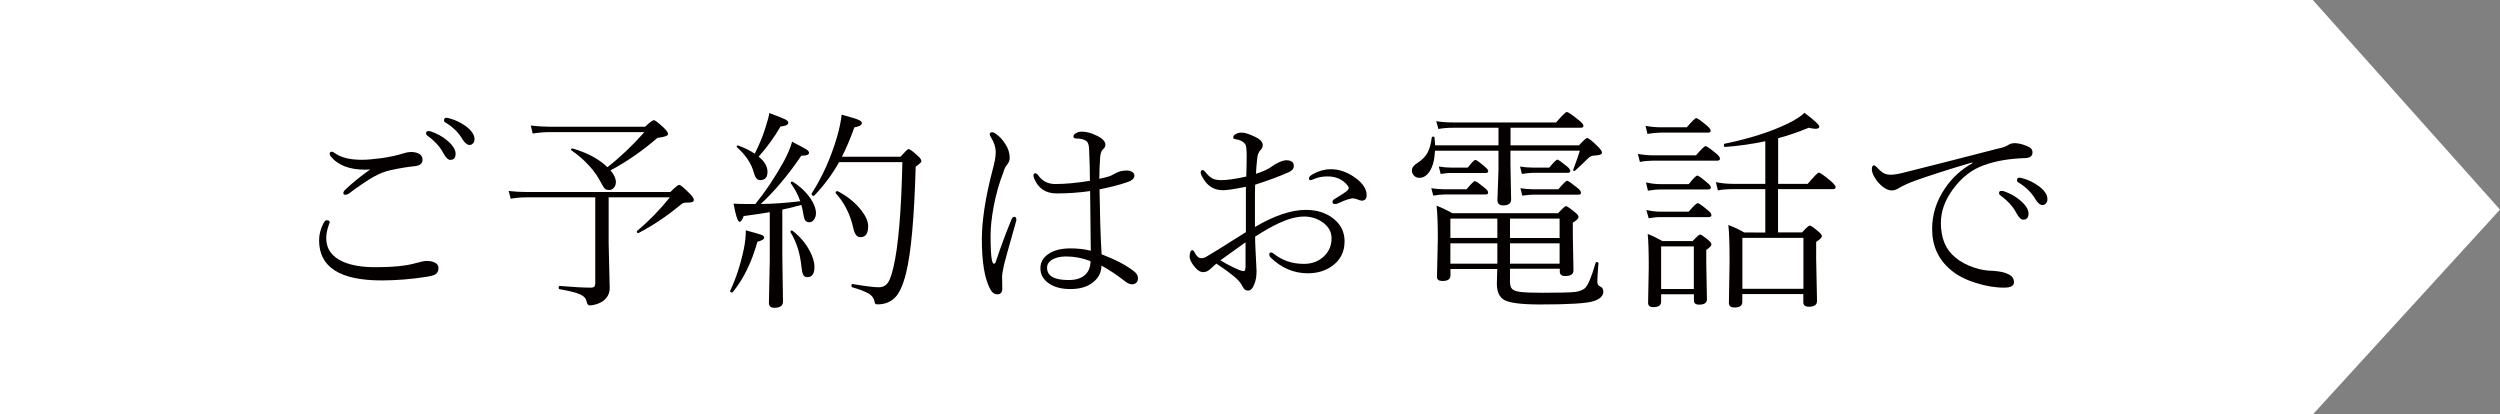 <?xml version="1.0" encoding="utf-8"?>
<!-- Generator: Adobe Illustrator 25.0.1, SVG Export Plug-In . SVG Version: 6.00 Build 0)  -->
<svg version="1.1" id="レイヤー_1" xmlns="http://www.w3.org/2000/svg" xmlns:xlink="http://www.w3.org/1999/xlink" x="0px"
	 y="0px" width="263px" height="43.6px" viewBox="0 0 263 43.6" style="enable-background:new 0 0 263 43.6;" xml:space="preserve">
<rect x="0" y="0" width="263" height="43.6" fill="#808080" stroke="none"/>
<style type="text/css">
	.st0{fill:#FFFFFF;}
	.st1{fill:#040000;}
</style>
<g>
	<polygon class="st0" points="243.31,43.6 0,43.6 0,0 243.31,0 263,22.05 	"/>
	<g>
		<path class="st1" d="M34.37,23.17c0.21,0,0.32,0.07,0.32,0.22c0,0.01-0.04,0.11-0.11,0.3c-0.18,0.51-0.26,0.96-0.26,1.35
			c0,1.15,0.6,1.99,1.8,2.51c0.87,0.37,1.99,0.56,3.35,0.56c1.85,0,3.24-0.14,4.19-0.41c0.59-0.17,1-0.25,1.23-0.25
			c0.37,0,0.67,0.07,0.9,0.2c0.23,0.13,0.34,0.31,0.34,0.53c0,0.33-0.12,0.56-0.35,0.7c-0.16,0.09-0.46,0.17-0.89,0.24
			c-1.68,0.26-3.27,0.38-4.75,0.38c-4.38,0-6.57-1.4-6.57-4.21c0-0.61,0.15-1.2,0.45-1.78C34.13,23.28,34.24,23.17,34.37,23.17z
			 M38.9,17.83c-0.15,0.01-0.32,0.02-0.49,0.02c-1.67,0-2.89-0.48-3.65-1.44c-0.04-0.06-0.07-0.14-0.07-0.25
			c0-0.13,0.07-0.2,0.2-0.2c0.09,0,0.2,0.05,0.34,0.15c0.64,0.47,1.59,0.7,2.86,0.7c0.48,0,1.18-0.06,2.12-0.18
			c0.91-0.14,1.69-0.32,2.34-0.53c0.23-0.07,0.46-0.11,0.71-0.11c0.24,0,0.48,0.04,0.7,0.13c0.33,0.13,0.49,0.37,0.49,0.7
			c0,0.4-0.3,0.62-0.9,0.67c-0.67,0.07-1.49,0.2-2.45,0.41c-0.61,0.13-1.19,0.36-1.76,0.68c-0.77,0.44-1.66,1.04-2.66,1.8
			c-0.1,0.07-0.22,0.11-0.36,0.11c-0.13,0-0.2-0.06-0.2-0.18c0-0.11,0.06-0.22,0.18-0.34c0.78-0.74,1.66-1.45,2.62-2.12L38.9,17.83z
			 M45.07,13.79c0.1,0,0.18,0.01,0.22,0.02c0.68,0.24,1.24,0.54,1.67,0.9c0.64,0.52,0.97,1.01,0.97,1.46c0,0.43-0.19,0.65-0.56,0.65
			c-0.24,0-0.49-0.25-0.75-0.75c-0.34-0.64-0.9-1.25-1.67-1.81c-0.09-0.07-0.13-0.14-0.13-0.22C44.82,13.87,44.9,13.79,45.07,13.79z
			 M46.96,12.39c0.08,0,0.2,0.02,0.35,0.07c0.56,0.15,1.09,0.4,1.6,0.75c0.67,0.47,1.01,0.95,1.01,1.44c0,0.19-0.06,0.34-0.19,0.46
			c-0.1,0.1-0.2,0.14-0.33,0.14c-0.25,0-0.5-0.2-0.75-0.6c-0.4-0.7-1.01-1.3-1.85-1.8c-0.06-0.04-0.09-0.11-0.09-0.22
			C46.73,12.47,46.81,12.39,46.96,12.39z"/>
		<path class="st1" d="M64.03,20.78v4.81l0.11,4.7c0,0.57-0.23,1.03-0.69,1.37c-0.17,0.13-0.41,0.25-0.73,0.35
			c-0.27,0.08-0.49,0.12-0.67,0.12c-0.18,0-0.29-0.14-0.34-0.41c-0.06-0.32-0.29-0.58-0.7-0.76c-0.41-0.18-1.13-0.36-2.15-0.54
			c-0.06-0.01-0.09-0.07-0.09-0.16c0-0.12,0.04-0.18,0.11-0.18c1.39,0.12,2.49,0.18,3.31,0.18c0.29,0,0.43-0.14,0.43-0.43v-9.07
			h-7.2c-0.65,0-1.22,0.05-1.69,0.15l-0.22-0.82c0.62,0.07,1.25,0.11,1.91,0.11h15.1c0.49-0.5,0.81-0.75,0.94-0.75
			c0.14,0,0.54,0.34,1.21,1.03c0.21,0.23,0.32,0.41,0.32,0.52c0,0.14-0.06,0.23-0.18,0.26c-0.12,0.04-0.35,0.06-0.7,0.06
			c-0.18,0-0.35,0.08-0.52,0.23c-1.4,1.17-2.87,2.15-4.41,2.96c-0.02,0.01-0.03,0.01-0.04,0.01c-0.1,0-0.14-0.06-0.14-0.16
			c0-0.03,0.01-0.06,0.03-0.08c1.22-1.01,2.36-2.18,3.44-3.52H64.03z M63.9,17.59c1.32-1.03,2.62-2.26,3.89-3.69H57.8
			c-0.58,0-1.16,0.05-1.76,0.15l-0.2-0.85c0.7,0.09,1.35,0.13,1.93,0.13h10.09c0.5-0.46,0.81-0.69,0.92-0.69
			c0.13,0,0.48,0.27,1.05,0.8c0.3,0.29,0.45,0.51,0.45,0.66c0,0.18-0.37,0.32-1.11,0.4c-1.6,1.38-3.25,2.52-4.94,3.42
			c0.37,0.45,0.56,0.86,0.56,1.24c0,0.24-0.08,0.45-0.23,0.61c-0.14,0.15-0.3,0.22-0.48,0.22c-0.2,0-0.35-0.05-0.46-0.15
			c-0.1-0.1-0.23-0.3-0.37-0.58c-0.65-1.29-1.7-2.44-3.14-3.45c-0.02-0.01-0.03-0.03-0.03-0.05c0-0.12,0.05-0.16,0.16-0.14
			C61.81,16.08,63.03,16.74,63.9,17.59z"/>
		<path class="st1" d="M77.09,30.73c-0.02,0.03-0.05,0.04-0.09,0.04c-0.12,0-0.19-0.06-0.19-0.16c0-0.01,0-0.03,0.01-0.03
			c0.59-1.25,1.07-2.7,1.42-4.34c0.15-0.7,0.22-1.37,0.22-2.01c0.92,0.25,1.48,0.41,1.66,0.48c0.18,0.07,0.27,0.17,0.27,0.29
			c0,0.17-0.24,0.31-0.71,0.43C79.08,27.59,78.21,29.36,77.09,30.73z M79.45,21.48c1.08-1.33,2.1-2.85,3.05-4.58
			c0.38-0.72,0.66-1.38,0.83-1.99c0.84,0.43,1.34,0.71,1.52,0.82c0.18,0.12,0.26,0.23,0.26,0.35c0,0.2-0.27,0.3-0.81,0.3
			c-1.41,2.07-2.84,3.76-4.27,5.08c1.25-0.01,2.64-0.11,4.16-0.29c-0.25-0.7-0.58-1.32-0.99-1.88c-0.01-0.02-0.02-0.04-0.02-0.07
			c0-0.07,0.05-0.11,0.15-0.11c0.03,0,0.06,0.01,0.08,0.02c0.78,0.49,1.4,1.08,1.86,1.76c0.38,0.56,0.57,1.07,0.57,1.53
			c0,0.29-0.08,0.52-0.23,0.71c-0.13,0.17-0.29,0.25-0.47,0.25c-0.2,0-0.34-0.07-0.44-0.21c-0.09-0.14-0.16-0.39-0.21-0.76
			c-0.06-0.37-0.12-0.65-0.19-0.85c-0.83,0.23-1.49,0.39-2,0.49v4.83l0.07,4.85c0,0.43-0.3,0.65-0.9,0.65
			c-0.39,0-0.58-0.17-0.58-0.52l0.09-4.48v-5.06c-0.47,0.09-1.38,0.22-2.75,0.41c-0.13,0.4-0.28,0.6-0.43,0.6
			c-0.19,0-0.4-0.64-0.63-1.91c0.39,0.03,0.87,0.04,1.44,0.04H79.45z M79.4,16.17c0.5-1,0.87-1.9,1.12-2.73
			c0.24-0.74,0.38-1.26,0.41-1.55c0.87,0.32,1.42,0.54,1.66,0.66c0.23,0.12,0.34,0.24,0.34,0.35c0,0.22-0.27,0.36-0.82,0.41
			c-0.62,1.08-1.39,2.14-2.3,3.17c0.62,0.5,0.93,1.03,0.93,1.59c0,0.59-0.26,0.88-0.77,0.88c-0.31,0-0.53-0.26-0.67-0.79
			c-0.25-0.95-0.84-1.84-1.77-2.67c-0.02-0.01-0.03-0.03-0.03-0.06c0-0.09,0.04-0.13,0.13-0.13c0.01,0,0.02,0,0.03,0.01
			C78.36,15.57,78.94,15.85,79.4,16.17z M83.16,24.43v-0.05c0-0.09,0.04-0.13,0.13-0.13c0.03,0,0.06,0.01,0.09,0.03
			c0.74,0.57,1.33,1.25,1.76,2.04c0.36,0.65,0.54,1.24,0.54,1.76c0,0.72-0.25,1.08-0.76,1.08c-0.2,0-0.34-0.09-0.43-0.27
			c-0.08-0.16-0.14-0.44-0.18-0.85C84.17,26.65,83.79,25.44,83.16,24.43z M88.57,16.49h6.16c0.48-0.54,0.76-0.81,0.85-0.81
			c0.13,0,0.47,0.25,1.01,0.75c0.23,0.2,0.34,0.38,0.34,0.54c0,0.1-0.2,0.28-0.6,0.56c-0.15,5.33-0.48,9.05-1.01,11.19
			c-0.34,1.37-0.77,2.27-1.29,2.7c-0.46,0.4-1.03,0.6-1.7,0.6c-0.12,0-0.21-0.02-0.24-0.05c-0.04-0.04-0.07-0.13-0.1-0.29
			c-0.07-0.33-0.27-0.59-0.59-0.79c-0.34-0.2-0.92-0.43-1.75-0.67c-0.05-0.02-0.08-0.07-0.08-0.15c0-0.14,0.04-0.2,0.12-0.19
			c1.36,0.23,2.28,0.34,2.77,0.34c0.45,0,0.79-0.2,1.02-0.59c0.17-0.29,0.34-0.79,0.51-1.52c0.51-2.16,0.83-5.85,0.94-11.05h-6.66
			c-0.7,1.25-1.56,2.42-2.6,3.51c-0.02,0.02-0.04,0.03-0.07,0.03c-0.15,0-0.22-0.07-0.22-0.21c0-0.02,0-0.04,0.01-0.04
			c1.11-1.72,2-3.7,2.66-5.92c0.26-0.92,0.43-1.71,0.49-2.37c0.97,0.26,1.58,0.45,1.83,0.57c0.2,0.1,0.3,0.2,0.3,0.32
			c0,0.21-0.26,0.36-0.79,0.45C89.46,14.57,89.02,15.61,88.57,16.49z M87.93,20.34c-0.02-0.02-0.02-0.04-0.02-0.07
			c0-0.11,0.06-0.16,0.19-0.16c0.02,0,0.04,0,0.05,0.01c1.01,0.54,1.82,1.19,2.42,1.96c0.51,0.63,0.76,1.21,0.76,1.73
			c0,0.76-0.27,1.14-0.82,1.14c-0.36,0-0.6-0.3-0.73-0.9C89.46,22.57,88.84,21.34,87.93,20.34z"/>
		<path class="st1" d="M104.21,24.77c0,1.24,0.04,2.09,0.13,2.56c0.06,0.27,0.13,0.41,0.21,0.41c0.09,0,0.15-0.04,0.18-0.13
			c0.52-1.56,1.08-3.08,1.69-4.55c0.06-0.17,0.16-0.25,0.3-0.25c0.13,0,0.2,0.1,0.2,0.3c0,0.06-0.01,0.13-0.04,0.22
			c-0.8,2.82-1.22,4.33-1.26,4.53c-0.13,0.64-0.2,1.02-0.2,1.15l0.02,1.35c0,0.4-0.17,0.6-0.52,0.6c-0.32,0-0.57-0.19-0.77-0.58
			c-0.57-1.09-0.86-2.82-0.86-5.19c0-1.98,0.37-4.38,1.1-7.2c0.24-0.84,0.36-1.51,0.36-1.99c0-0.5-0.17-1.03-0.52-1.59
			c-0.07-0.12-0.11-0.22-0.11-0.28c0-0.15,0.09-0.22,0.26-0.22c0.11,0,0.26,0.07,0.45,0.22c0.34,0.24,0.66,0.59,0.94,1.04
			c0.3,0.45,0.45,0.93,0.45,1.46c0,0.26-0.11,0.51-0.32,0.75c-0.13,0.15-0.25,0.41-0.35,0.76c-0.43,1.09-0.77,2.29-1.02,3.6
			C104.32,22.88,104.21,23.89,104.21,24.77z M115.89,26.75c1.51,0.58,2.66,1.19,3.44,1.82c0.23,0.18,0.36,0.39,0.38,0.63
			c0.02,0.39-0.14,0.62-0.49,0.7c-0.04,0.01-0.08,0.01-0.12,0.01c-0.21,0-0.44-0.09-0.67-0.26c-0.85-0.67-1.7-1.24-2.56-1.71
			c0,0.7-0.29,1.29-0.87,1.75c-0.59,0.48-1.38,0.72-2.4,0.72c-0.98,0-1.77-0.22-2.36-0.67c-0.53-0.4-0.79-0.9-0.79-1.52
			c0-0.65,0.31-1.17,0.92-1.55c0.56-0.36,1.31-0.54,2.25-0.54c0.76,0,1.47,0.08,2.13,0.25l-0.07-6.28
			c-1.17,0.17-2.35,0.25-3.53,0.25c-1.14,0-1.93-0.53-2.36-1.58c-0.04-0.13-0.07-0.24-0.07-0.33c0-0.14,0.07-0.21,0.2-0.21
			c0.1,0,0.22,0.09,0.34,0.27c0.42,0.57,1,0.86,1.76,0.86c1.02,0,2.23-0.11,3.64-0.34c0-0.93-0.03-2.04-0.09-3.33
			c-0.01-0.44-0.11-0.72-0.29-0.86c-0.26-0.18-0.62-0.26-1.07-0.26c-0.19,0-0.29-0.08-0.29-0.23c0-0.12,0.1-0.24,0.3-0.35
			c0.18-0.1,0.37-0.14,0.58-0.14c0.49,0,1.01,0.14,1.55,0.41c0.63,0.29,0.94,0.62,0.94,0.97c0,0.18-0.09,0.34-0.27,0.49
			c-0.17,0.15-0.26,0.45-0.29,0.92c-0.05,0.74-0.08,1.46-0.08,2.17c0.4-0.08,0.77-0.18,1.11-0.28c0.1-0.04,0.32-0.15,0.67-0.34
			c0.29-0.17,0.67-0.25,1.12-0.25c0.22,0,0.41,0.05,0.56,0.15c0.15,0.1,0.23,0.23,0.23,0.38c0,0.28-0.22,0.5-0.65,0.66
			c-0.86,0.3-1.86,0.56-3.02,0.79C115.71,22.59,115.77,24.87,115.89,26.75z M114.72,27.47c-0.85-0.33-1.7-0.49-2.56-0.49
			c-0.6,0-1.09,0.11-1.46,0.33c-0.37,0.22-0.55,0.51-0.55,0.86c0,0.86,0.76,1.29,2.27,1.29c0.78,0,1.36-0.19,1.76-0.57
			C114.54,28.54,114.72,28.07,114.72,27.47z"/>
		<path class="st1" d="M132.02,23.88c2.04-1.2,3.82-1.8,5.35-1.8c1.19,0,2.17,0.32,2.96,0.96c0.75,0.61,1.12,1.4,1.12,2.35
			c0,1.11-0.44,1.97-1.32,2.6c-0.71,0.51-1.56,0.76-2.55,0.76c-1.47,0-2.79-0.56-3.94-1.69c-0.07-0.07-0.11-0.18-0.11-0.32
			c0-0.12,0.07-0.18,0.2-0.18c0.07,0,0.16,0.04,0.27,0.13c0.88,0.71,1.94,1.07,3.18,1.07c0.85,0,1.56-0.27,2.13-0.82
			c0.51-0.51,0.77-1.12,0.77-1.86c0-0.72-0.34-1.3-1.03-1.76c-0.56-0.36-1.17-0.54-1.85-0.54c-0.77,0-1.64,0.23-2.63,0.68
			c-0.67,0.31-1.51,0.78-2.53,1.43c0,0.37,0.01,0.84,0.04,1.4c0.04,0.72,0.06,1.18,0.07,1.36l0.04,0.89c0,0.51-0.07,0.95-0.22,1.31
			c-0.17,0.48-0.4,0.72-0.68,0.72c-0.24,0-0.43-0.14-0.56-0.41c-0.15-0.32-0.39-0.62-0.7-0.9c-0.48-0.42-1.16-0.93-2.07-1.53
			c-0.33,0.29-0.53,0.47-0.6,0.54c-0.24,0.24-0.51,0.36-0.79,0.36c-0.32,0-0.66-0.23-1.01-0.7c-0.27-0.37-0.41-0.67-0.41-0.92
			c0-0.46,0.1-0.69,0.3-0.69c0.07,0,0.16,0.1,0.26,0.3c0.19,0.36,0.41,0.54,0.66,0.54c0.2,0,0.39-0.06,0.58-0.18
			c0.71-0.42,1.49-0.9,2.35-1.45c0.99-0.62,1.58-0.99,1.77-1.11v-4.77c-1.18,0.24-1.99,0.36-2.42,0.36c-0.88,0-1.56-0.39-2.04-1.18
			c-0.2-0.32-0.3-0.55-0.3-0.69c0-0.17,0.08-0.25,0.23-0.25c0.07,0,0.15,0.06,0.24,0.18c0.28,0.36,0.55,0.6,0.8,0.72
			c0.23,0.11,0.53,0.16,0.89,0.16c0.66,0,1.54-0.13,2.64-0.38c0.03-0.96,0.04-1.7,0.04-2.21c0-0.65-0.05-1.05-0.15-1.19
			c-0.21-0.29-0.56-0.47-1.04-0.53c-0.15-0.01-0.22-0.08-0.22-0.2c0-0.14,0.1-0.26,0.31-0.36c0.17-0.09,0.35-0.13,0.55-0.13
			c0.34,0,0.8,0.14,1.36,0.41c0.59,0.26,0.88,0.56,0.88,0.9c0,0.19-0.07,0.36-0.22,0.52c-0.22,0.19-0.35,0.55-0.38,1.08
			c-0.05,0.44-0.09,0.91-0.11,1.42c0.76-0.23,1.34-0.51,1.73-0.81c0.18-0.14,0.41-0.27,0.71-0.41c0.3-0.13,0.55-0.2,0.75-0.2
			c0.53,0,0.79,0.2,0.79,0.6c0,0.28-0.18,0.5-0.54,0.66c-0.97,0.43-2.15,0.87-3.53,1.31c-0.02,0.6-0.02,1.34-0.02,2.22
			C132.02,22.64,132.02,23.39,132.02,23.88z M131.03,25.49c-0.29,0.2-1.16,0.83-2.64,1.89c0.55,0.35,1.18,0.68,1.89,0.99
			c0.24,0.1,0.43,0.15,0.57,0.15c0.12,0,0.18-0.17,0.18-0.52C131.03,26.97,131.03,26.13,131.03,25.49z M140.01,17.8
			c0.9,0,1.78,0.32,2.63,0.95c0.75,0.56,1.13,1.15,1.13,1.78c0,0.39-0.18,0.58-0.54,0.58c-0.07,0-0.22-0.05-0.45-0.14
			c-0.18-0.07-0.35-0.11-0.52-0.11c-0.03,0-0.2,0.04-0.52,0.13c-0.17,0.05-0.52,0.19-1.04,0.43c-0.06,0.03-0.15,0.04-0.29,0.04
			c-0.15,0-0.23-0.07-0.23-0.2c0-0.14,0.06-0.24,0.18-0.3c0.68-0.41,1.14-0.71,1.38-0.91c0.1-0.11,0.15-0.2,0.15-0.28
			c0-0.05-0.04-0.13-0.11-0.24c-0.51-0.64-1.21-0.97-2.1-0.97c-0.51,0-0.94,0.07-1.31,0.22c-0.29,0.12-0.45,0.18-0.49,0.18
			c-0.12,0-0.18-0.07-0.18-0.2c0-0.14,0.14-0.29,0.43-0.45C138.75,17.97,139.37,17.8,140.01,17.8z"/>
		<path class="st1" d="M150.98,15.29h6.66v-1.85h-4.79c-0.53,0-1.04,0.04-1.53,0.13l-0.23-0.82c0.56,0.09,1.15,0.13,1.76,0.13h10.85
			c0.64-0.73,1.01-1.1,1.13-1.1s0.53,0.28,1.23,0.84c0.34,0.27,0.52,0.47,0.52,0.6c0,0.15-0.1,0.22-0.29,0.22h-7.38v1.85h7.2
			c0.46-0.51,0.75-0.77,0.86-0.77c0.14,0,0.51,0.29,1.11,0.88c0.3,0.3,0.45,0.52,0.45,0.67c0,0.18-0.29,0.28-0.86,0.3
			c-0.21,0-0.43,0.11-0.65,0.33c-0.6,0.6-1.04,1.02-1.33,1.26c-0.02,0.02-0.04,0.03-0.07,0.03c-0.08,0-0.12-0.04-0.12-0.12
			c0-0.01,0-0.03,0.01-0.04c0.35-0.93,0.58-1.59,0.69-1.98h-7.3v1.44l0.07,3.69c0,0.42-0.28,0.63-0.84,0.63
			c-0.4,0-0.6-0.19-0.6-0.58l0.11-3.17v-2h-6.68c-0.04,0.92-0.22,1.63-0.55,2.15c-0.3,0.47-0.67,0.7-1.11,0.7
			c-0.23,0-0.42-0.09-0.57-0.26c-0.13-0.15-0.2-0.32-0.2-0.51c0-0.3,0.2-0.57,0.6-0.81c0.49-0.31,0.85-0.68,1.07-1.11
			c0.2-0.38,0.34-0.9,0.42-1.55c0.01-0.07,0.07-0.1,0.15-0.1c0.09,0,0.14,0.04,0.14,0.11L150.98,15.29z M150.78,20.58l-0.21-0.78
			c0.45,0.07,0.9,0.11,1.33,0.11h2.38c0.48-0.57,0.77-0.86,0.88-0.86c0.11,0,0.45,0.24,1.03,0.72c0.24,0.18,0.36,0.35,0.36,0.49
			c0,0.13-0.09,0.2-0.26,0.2h-4.35C151.61,20.47,151.22,20.5,150.78,20.58z M158.85,28.3v1.31c0,0.37,0.07,0.63,0.21,0.77
			c0.15,0.18,0.48,0.29,0.97,0.34c0.43,0.05,1.19,0.08,2.29,0.08c1.79,0,2.92-0.03,3.4-0.09c0.43-0.06,0.77-0.19,1-0.38
			c0.33-0.29,0.71-1.19,1.14-2.68c0.02-0.05,0.06-0.08,0.12-0.08c0.12,0,0.18,0.05,0.18,0.14c-0.08,0.91-0.12,1.56-0.12,1.94
			c0,0.23,0.09,0.39,0.27,0.47c0.24,0.1,0.36,0.29,0.36,0.56c0,0.45-0.35,0.79-1.05,1.01c-0.75,0.23-2.62,0.34-5.6,0.34
			c-1.96,0-3.22-0.16-3.78-0.48c-0.51-0.29-0.77-0.86-0.77-1.7c0-0.07,0.01-0.59,0.04-1.55h-4.92v0.67c0,0.4-0.28,0.59-0.84,0.59
			c-0.39,0-0.58-0.14-0.58-0.43l0.09-4.06c0-1.44-0.04-2.59-0.13-3.43c0.52,0.2,1.07,0.46,1.66,0.79h11.12
			c0.46-0.5,0.74-0.75,0.82-0.75c0.11,0,0.43,0.22,0.97,0.66c0.24,0.19,0.36,0.36,0.36,0.49c0,0.15-0.2,0.36-0.6,0.6v1.31l0.07,3.7
			c0,0.4-0.29,0.6-0.86,0.6c-0.39,0-0.58-0.16-0.58-0.47v-0.3H158.85z M151.56,18.3l-0.2-0.78c0.43,0.07,0.87,0.11,1.31,0.11h1.74
			c0.42-0.54,0.69-0.81,0.8-0.81c0.11,0,0.45,0.25,1.03,0.75c0.21,0.17,0.32,0.31,0.32,0.43c0,0.13-0.09,0.2-0.26,0.2h-3.6
			C152.4,18.19,152.03,18.23,151.56,18.3z M157.52,25.04V23h-4.94v2.03H157.52z M157.52,27.74V25.6h-4.94v2.14H157.52z
			 M158.85,25.04h5.22V23h-5.22V25.04z M158.85,27.74h5.22V25.6h-5.22V27.74z M160.1,18.3l-0.19-0.78c0.42,0.07,0.85,0.11,1.31,0.11
			h1.76c0.47-0.56,0.75-0.84,0.86-0.84c0.09,0,0.42,0.24,0.99,0.7c0.24,0.2,0.36,0.36,0.36,0.49s-0.09,0.2-0.27,0.2h-3.67
			C160.94,18.19,160.56,18.23,160.1,18.3z M160.14,20.58l-0.19-0.78c0.45,0.07,0.9,0.11,1.35,0.11h2.64c0.51-0.6,0.82-0.9,0.92-0.9
			c0.1,0,0.46,0.25,1.08,0.75c0.26,0.2,0.38,0.37,0.38,0.52c0,0.13-0.09,0.2-0.27,0.2h-4.7C161.16,20.47,160.76,20.5,160.14,20.58z"
			/>
		<path class="st1" d="M172.52,17.04l-0.22-0.85c0.55,0.1,1.09,0.15,1.62,0.15h4.5c0.55-0.64,0.89-0.97,1.01-0.97
			c0.11,0,0.48,0.26,1.1,0.77c0.27,0.21,0.41,0.4,0.41,0.56c0,0.13-0.1,0.2-0.29,0.2h-6.74C173.35,16.91,172.89,16.95,172.52,17.04z
			 M173.31,14.09l-0.2-0.85c0.54,0.1,1.07,0.15,1.59,0.15h2.75c0.56-0.64,0.89-0.97,0.99-0.97c0.12,0,0.49,0.26,1.1,0.77
			c0.29,0.25,0.43,0.44,0.43,0.56c0,0.13-0.1,0.2-0.29,0.2h-4.98C174.21,13.96,173.74,14.01,173.31,14.09z M173.36,20.06l-0.2-0.87
			c0.52,0.12,1.02,0.18,1.51,0.18h2.99c0.47-0.6,0.77-0.9,0.9-0.9c0.12,0,0.47,0.26,1.06,0.77c0.24,0.18,0.36,0.35,0.36,0.49
			c0,0.13-0.1,0.2-0.29,0.2h-5.02C174.32,19.93,173.88,19.97,173.36,20.06z M173.44,22.96l-0.24-0.87c0.52,0.12,1.03,0.18,1.53,0.18
			h2.92c0.51-0.6,0.82-0.9,0.96-0.9c0.11,0,0.46,0.25,1.05,0.75c0.26,0.18,0.38,0.36,0.38,0.52c0,0.13-0.1,0.2-0.3,0.2h-5.02
			C174.39,22.83,173.96,22.87,173.44,22.96z M178.19,30.96h-3.44v0.77c0,0.39-0.27,0.58-0.81,0.58c-0.37,0-0.56-0.15-0.56-0.45
			l0.07-3.76c0-1.62-0.04-2.78-0.11-3.49c0.45,0.17,0.96,0.42,1.55,0.75h3.18c0.43-0.46,0.69-0.69,0.78-0.69
			c0.1,0,0.37,0.18,0.81,0.54c0.26,0.2,0.38,0.38,0.38,0.52c0,0.13-0.18,0.32-0.54,0.56v1.42l0.07,3.78c0,0.37-0.28,0.56-0.83,0.56
			c-0.36,0-0.54-0.15-0.54-0.45V30.96z M178.19,30.4v-4.48h-3.44v4.48H178.19z M185.71,24.45v-4.55h-3.42
			c-0.6,0-1.12,0.04-1.57,0.13l-0.21-0.87c0.58,0.12,1.17,0.18,1.78,0.18h3.42v-4.48c-1.43,0.3-2.84,0.5-4.23,0.6
			c-0.09,0-0.13-0.07-0.13-0.2c0-0.08,0.03-0.13,0.08-0.14c2.67-0.55,4.91-1.27,6.71-2.15c0.78-0.39,1.35-0.76,1.69-1.1
			c1.04,0.78,1.56,1.26,1.56,1.44c0,0.16-0.13,0.24-0.4,0.24c-0.18,0-0.42-0.04-0.71-0.11c-1.09,0.45-2.16,0.82-3.22,1.1v4.8h3.11
			c0.67-0.78,1.06-1.18,1.16-1.18c0.14,0,0.56,0.29,1.26,0.88c0.34,0.3,0.52,0.51,0.52,0.64c0,0.15-0.1,0.22-0.29,0.22h-5.77v4.55
			h2.53c0.43-0.48,0.7-0.72,0.8-0.72c0.12,0,0.42,0.2,0.9,0.62c0.26,0.2,0.38,0.37,0.38,0.52c0,0.12-0.2,0.31-0.6,0.58v1.76
			l0.09,4.46c0,0.4-0.29,0.6-0.86,0.6c-0.39,0-0.58-0.16-0.58-0.47v-0.86h-6.42v0.83c0,0.39-0.27,0.58-0.81,0.58
			c-0.4,0-0.6-0.16-0.6-0.47l0.07-4.38c0-1.82-0.04-3.09-0.13-3.83c0.62,0.23,1.18,0.5,1.68,0.79H185.71z M189.72,30.38v-5.36h-6.42
			v5.36H189.72z"/>
		<path class="st1" d="M211.93,15.06c0.39,0,0.82,0.1,1.29,0.3c0.4,0.14,0.6,0.36,0.6,0.67c0,0.38-0.25,0.58-0.74,0.6
			c-1.69,0.05-3.14,0.3-4.37,0.75c-1.25,0.43-2.34,1.28-3.26,2.53c-0.85,1.16-1.27,2.33-1.27,3.53c0,1.62,0.51,2.84,1.53,3.65
			c0.54,0.46,1.22,0.82,2.02,1.08c0.64,0.21,1.27,0.31,1.89,0.32c0.73,0.04,1.3,0.16,1.71,0.38c0.36,0.19,0.54,0.46,0.54,0.81
			c0,0.39-0.34,0.58-1.03,0.58c-0.97,0-1.99-0.17-3.05-0.52c-1.07-0.34-1.93-0.79-2.57-1.35c-1.3-1.08-1.96-2.52-1.96-4.3
			c0-1.51,0.44-2.92,1.32-4.23c0.75-1.13,1.73-2.03,2.93-2.7l-0.04-0.07c-2.44,0.72-4.45,1.36-6.03,1.93
			c-0.63,0.23-1.19,0.48-1.67,0.76c-0.25,0.17-0.51,0.25-0.77,0.25c-0.46,0-0.96-0.31-1.48-0.92c-0.4-0.52-0.6-0.95-0.6-1.29
			c0-0.29,0.07-0.43,0.22-0.43c0.07,0,0.16,0.07,0.3,0.2c0.29,0.32,0.54,0.53,0.75,0.64c0.22,0.11,0.47,0.16,0.76,0.15
			c0.3,0,0.78-0.08,1.44-0.25c1.02-0.26,2.69-0.68,5.02-1.27c2.06-0.53,3.64-0.93,4.75-1.22c0.45-0.09,0.81-0.21,1.05-0.35
			C211.41,15.14,211.66,15.06,211.93,15.06z M210.54,20.08c0.11,0,0.19,0.01,0.23,0.02c0.67,0.24,1.23,0.54,1.66,0.9
			c0.64,0.52,0.97,1.01,0.97,1.46c0,0.43-0.19,0.65-0.56,0.65c-0.23,0-0.48-0.25-0.74-0.74c-0.34-0.65-0.9-1.26-1.67-1.82
			c-0.09-0.07-0.13-0.14-0.13-0.23C210.29,20.16,210.38,20.08,210.54,20.08z M212.43,18.69c0.09,0,0.21,0.02,0.36,0.07
			c0.55,0.15,1.08,0.4,1.59,0.75c0.67,0.47,1.01,0.95,1.01,1.45c0,0.17-0.05,0.31-0.15,0.43c-0.1,0.12-0.22,0.18-0.37,0.18
			c-0.25,0-0.49-0.2-0.74-0.6c-0.4-0.7-1.01-1.31-1.85-1.81c-0.06-0.04-0.09-0.11-0.09-0.22C212.21,18.76,212.28,18.69,212.43,18.69
			z"/>
	</g>
</g>
</svg>
